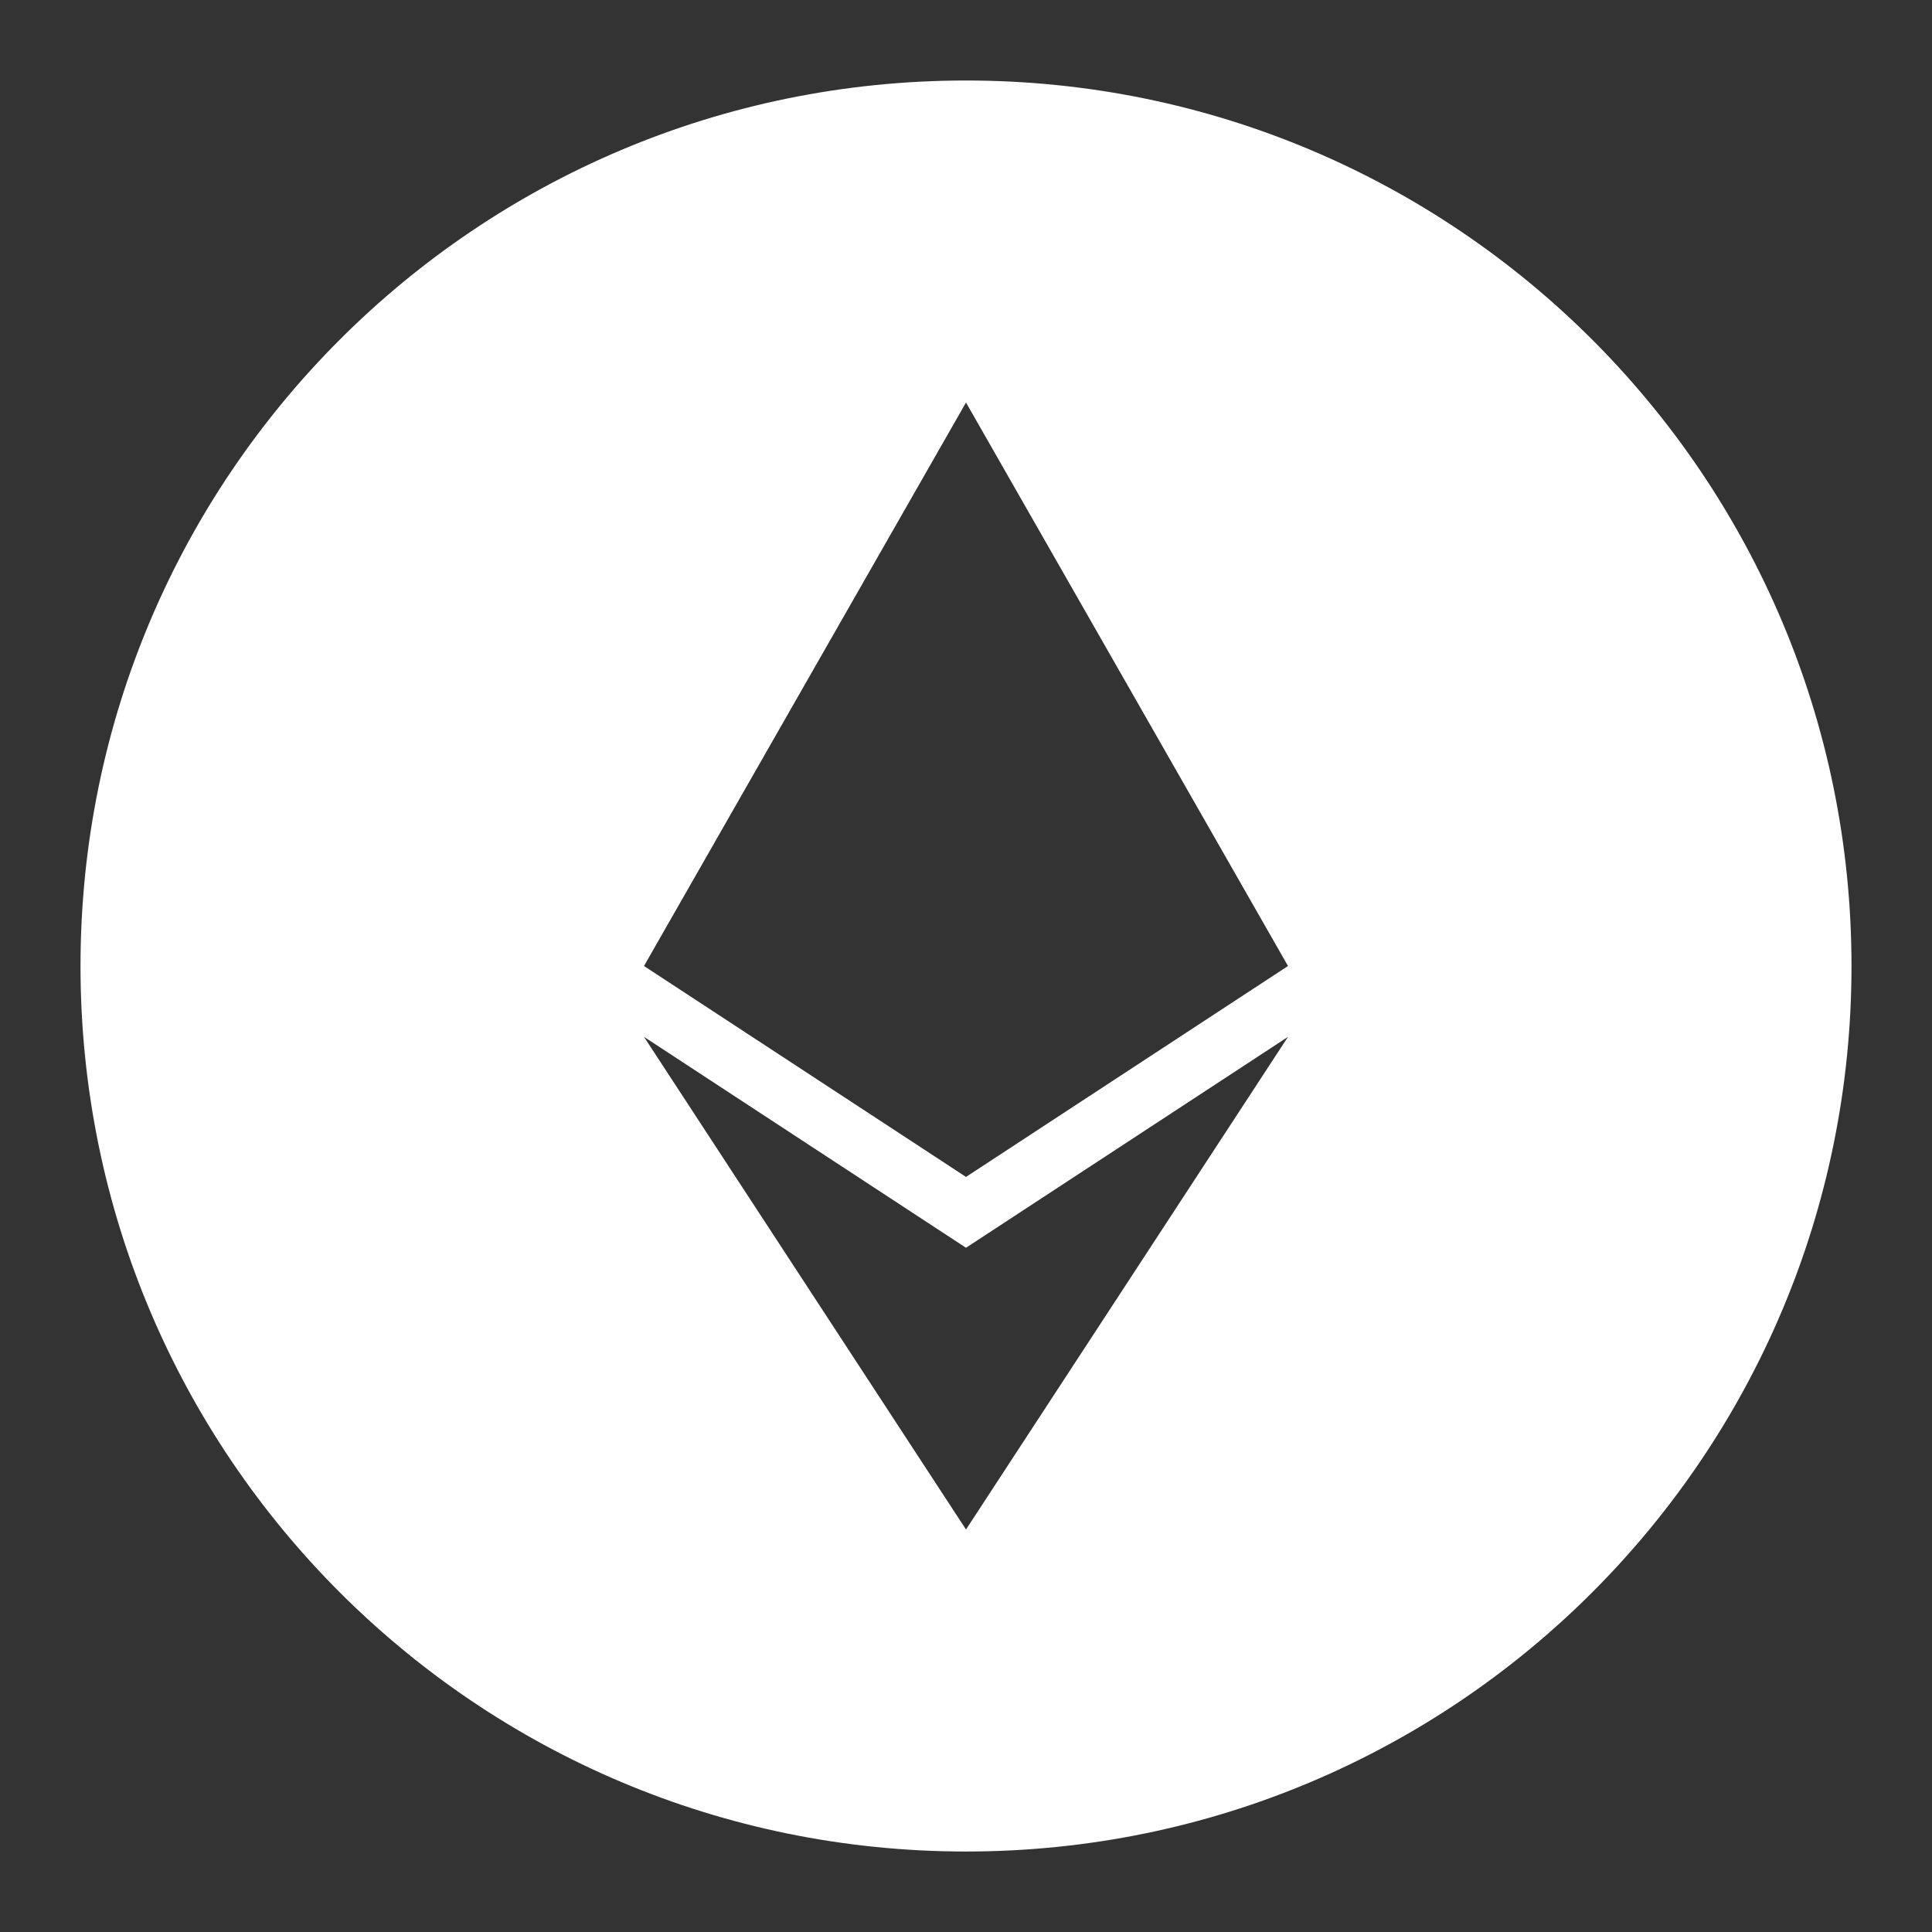 <svg width="100" height="100" viewBox="0 0 100 100" fill="none" xmlns="http://www.w3.org/2000/svg">
<rect x="0" y="0" width="100" height="100" fill="#333333" stroke="none"/>
<path d="M50 4.167C24.667 4.167 4.167 24.667 4.167 50C4.167 75.334 24.667 95.834 50 95.834C75.333 95.834 95.833 75.334 95.833 50C95.833 24.667 75.333 4.167 50 4.167ZM50 79.167L33.333 53.667L50 64.584L66.667 53.667L50 79.167ZM50 60.917L33.333 50L50 20.834L66.667 50L50 60.917Z" fill="white"/>
</svg>
